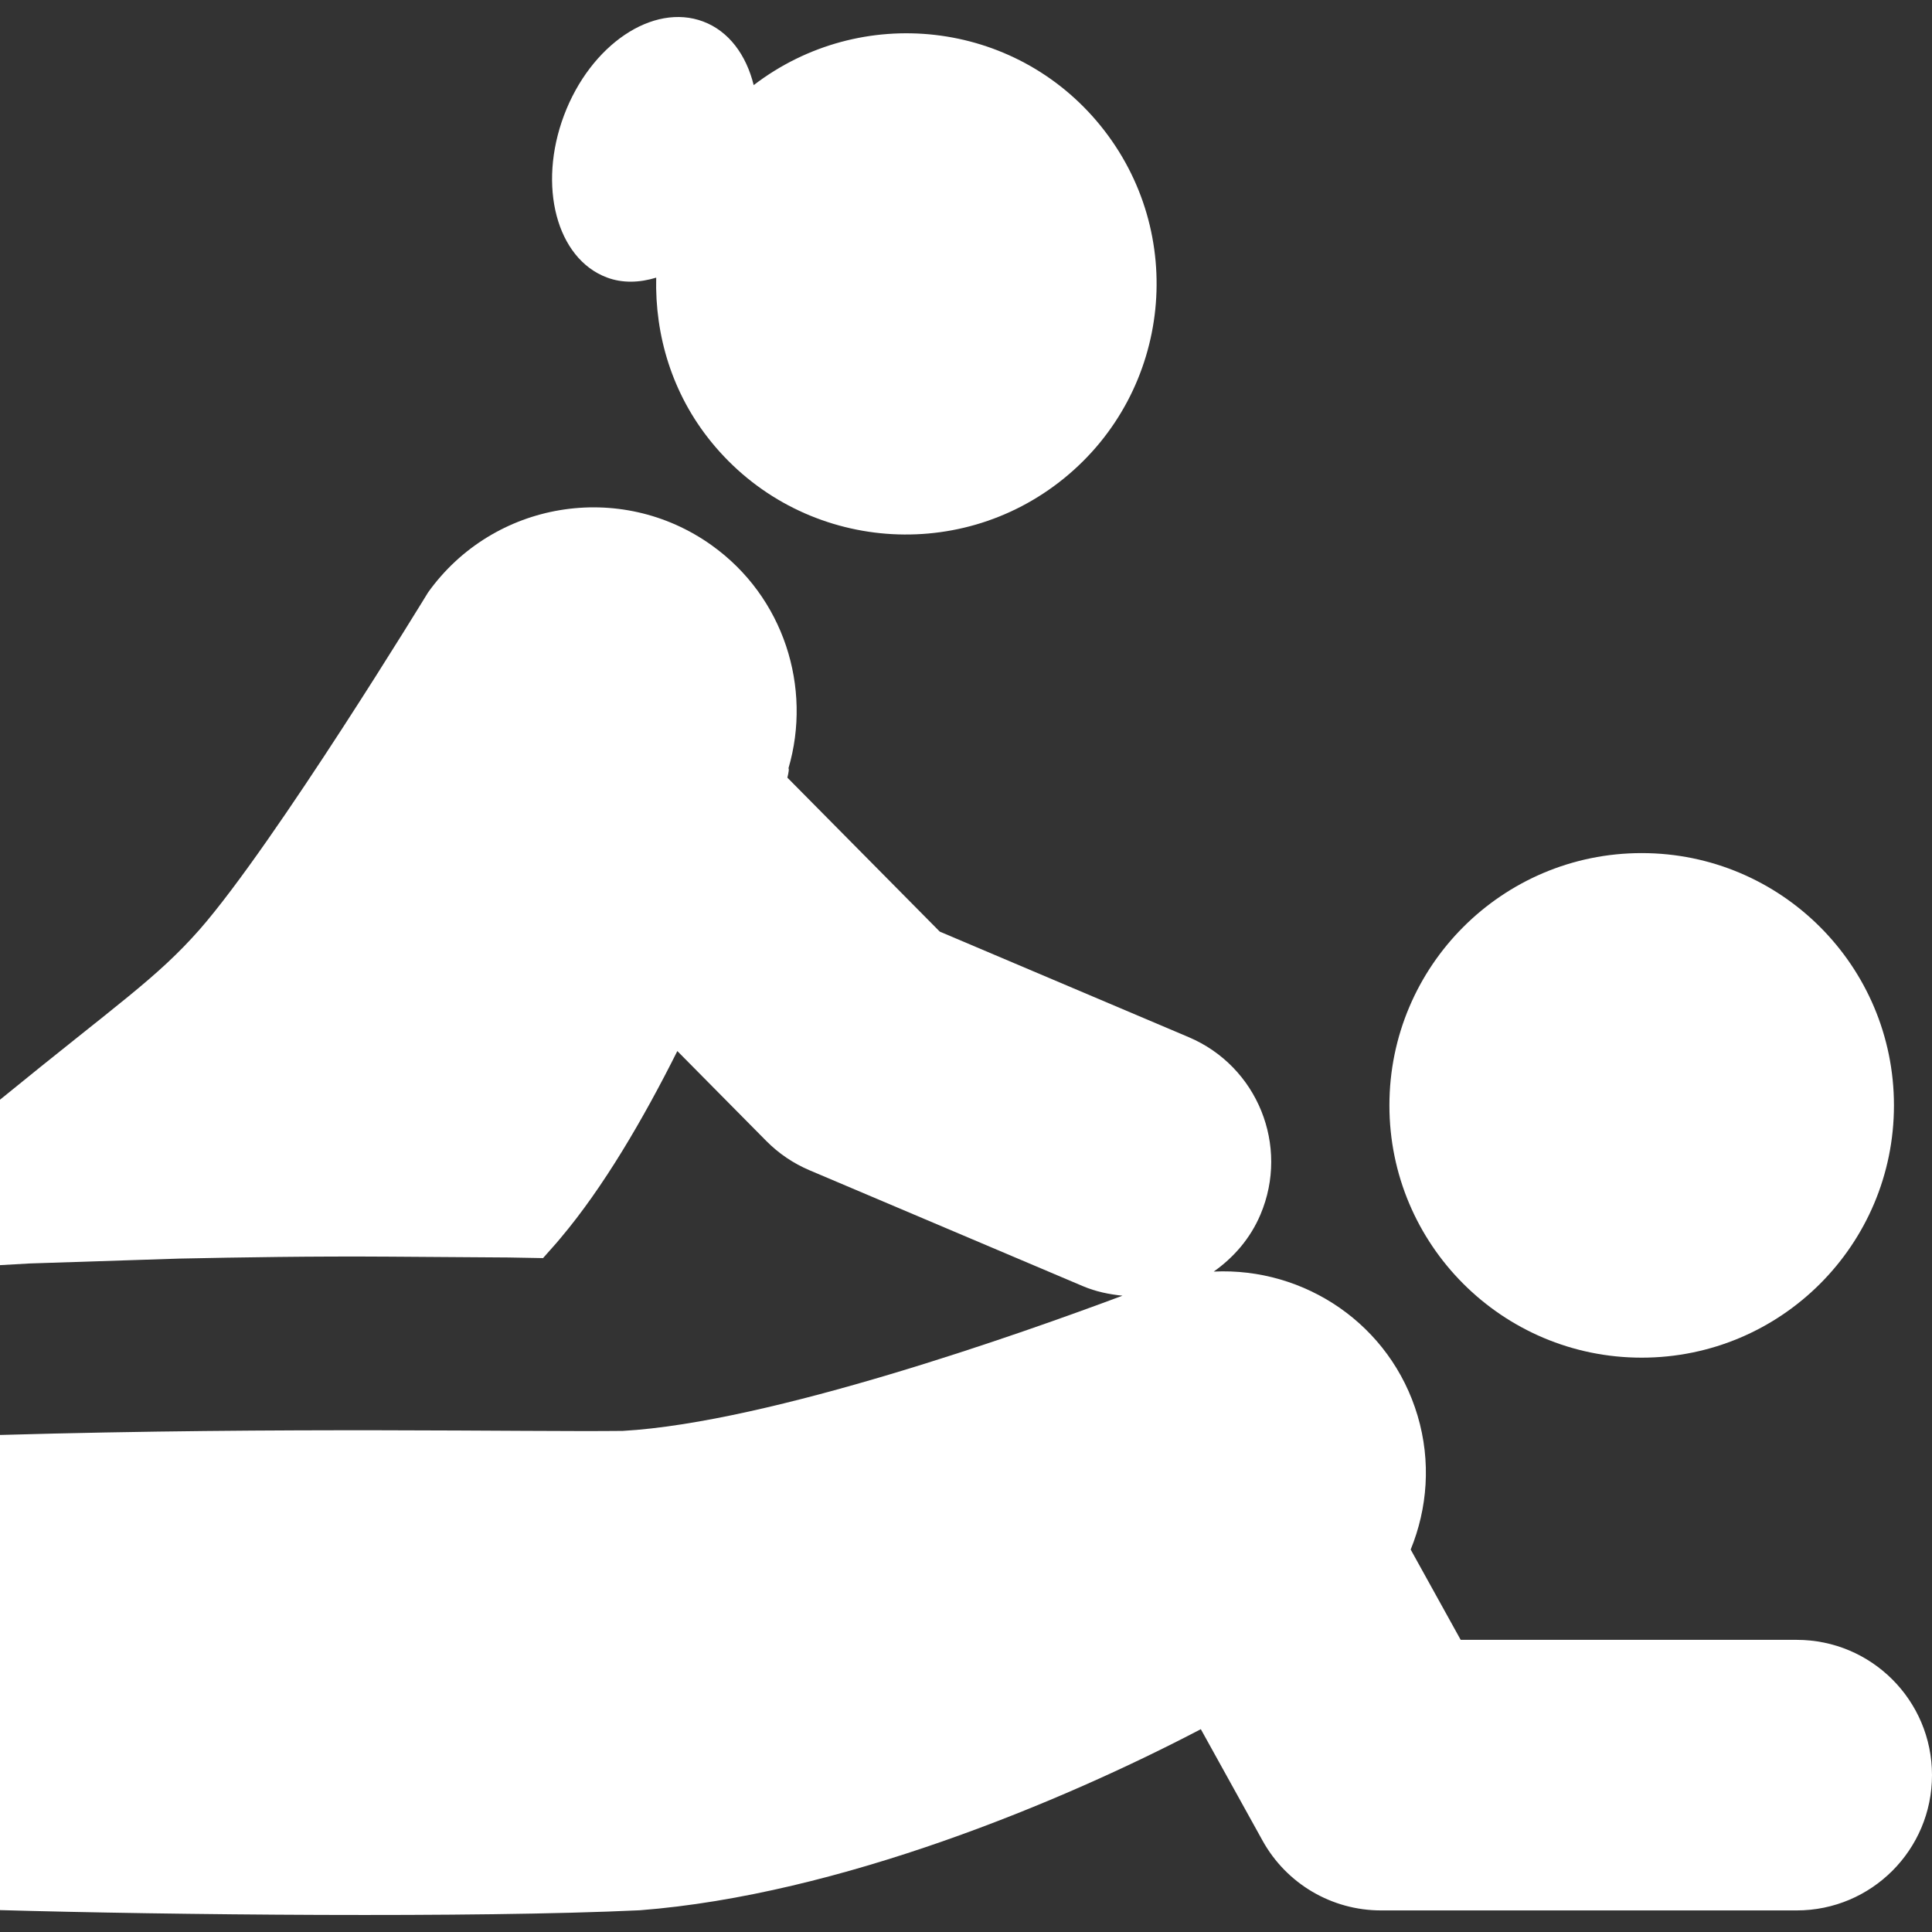 <?xml version="1.0" encoding="utf-8"?>
<!-- Generator: Adobe Illustrator 16.0.3, SVG Export Plug-In . SVG Version: 6.00 Build 0)  -->
<!DOCTYPE svg PUBLIC "-//W3C//DTD SVG 1.1//EN" "http://www.w3.org/Graphics/SVG/1.1/DTD/svg11.dtd">
<svg version="1.1" id="Capa_1" xmlns="http://www.w3.org/2000/svg" xmlns:xlink="http://www.w3.org/1999/xlink" x="0px" y="0px"
	 width="841.889px" height="841.89px" viewBox="0 0 841.889 841.89" enable-background="new 0 0 841.889 841.89"
	 xml:space="preserve">
<rect x="0" y="0" width="841.889" height="841.89" fill="#333333" stroke="none"/>
<g id="XMLID_117_">
	<path id="XMLID_118_" fill="#FFFFFF" d="M715.38,591.615c60.738,0,109.93-49.223,109.93-109.93
		c0-60.707-49.191-109.942-109.93-109.942c-60.705,0-109.929,49.235-109.929,109.942
		C605.451,542.392,654.675,591.615,715.38,591.615z"/>
	<path id="XMLID_119_" fill="#FFFFFF" d="M264.414,120.897c6.88,2.591,14.276,2.305,21.531,0.089
		c-0.605,25.142,6.905,50.618,24.034,71.644c38.082,46.804,106.934,53.857,153.735,15.76
		c46.806-38.096,53.859-106.917,15.746-153.738C442.071,8.699,375.174,1.3,328.43,37.095c-3.254-13.169-10.822-23.504-21.99-27.708
		c-21.877-8.244-49.049,10.049-60.649,40.832C234.19,81.019,242.567,112.667,264.414,120.897z"/>
	<path id="XMLID_120_" fill="#FFFFFF" d="M782.938,714.582H636.512l-21.791-39.35c7.311-17.932,8.952-38.297,3.023-58.287
		c-11.803-39.783-49.192-64.752-88.857-62.84c8.662-6.102,15.946-14.391,20.38-24.867c12.691-29.98-1.297-64.58-31.292-77.289
		l-108.458-45.984l-66.406-67.095c0.577-2.405,0.807-4.044,0.463-4.044c10.331-35.177-1.929-74.682-33.447-97.208
		c-39.811-28.467-95.162-19.255-123.603,20.554c0,0-66.719,109.366-99.509,146.844C68.133,426.419,51.897,436.867,0,479.208v72.09
		c3.625-0.199,7.772-0.443,12.954-0.732c15.687-0.506,38.08-1.24,64.967-2.117c26.885-0.561,58.259-1.08,91.877-0.85
		c16.784,0.115,34.168,0.244,51.813,0.361c4.979,0.084,10.017,0.174,15.024,0.271c2.563-2.979,5.357-5.914,7.802-8.922
		c18.393-21.82,35.75-51.412,50.72-81.303l38.742,39.162c5.411,5.467,11.831,9.816,18.911,12.807l119.169,50.518
		c5.61,2.375,11.369,3.525,17.154,4.115c-43.58,16.307-153.421,55.268-217.78,58.922c-44.188,0.49-145.654-1.814-271.354,1.768
		v121.746v85.305c72.769,2.072,206.357,3.48,278.808,0.07c86.899-6.721,184.221-47.363,244.465-78.91l26.914,48.588
		c10.393,18.754,30.138,30.385,51.582,30.385h181.169c32.557,0,58.951-26.4,58.951-58.951
		C841.889,740.976,815.494,714.582,782.938,714.582z"/>
</g>
</svg>
